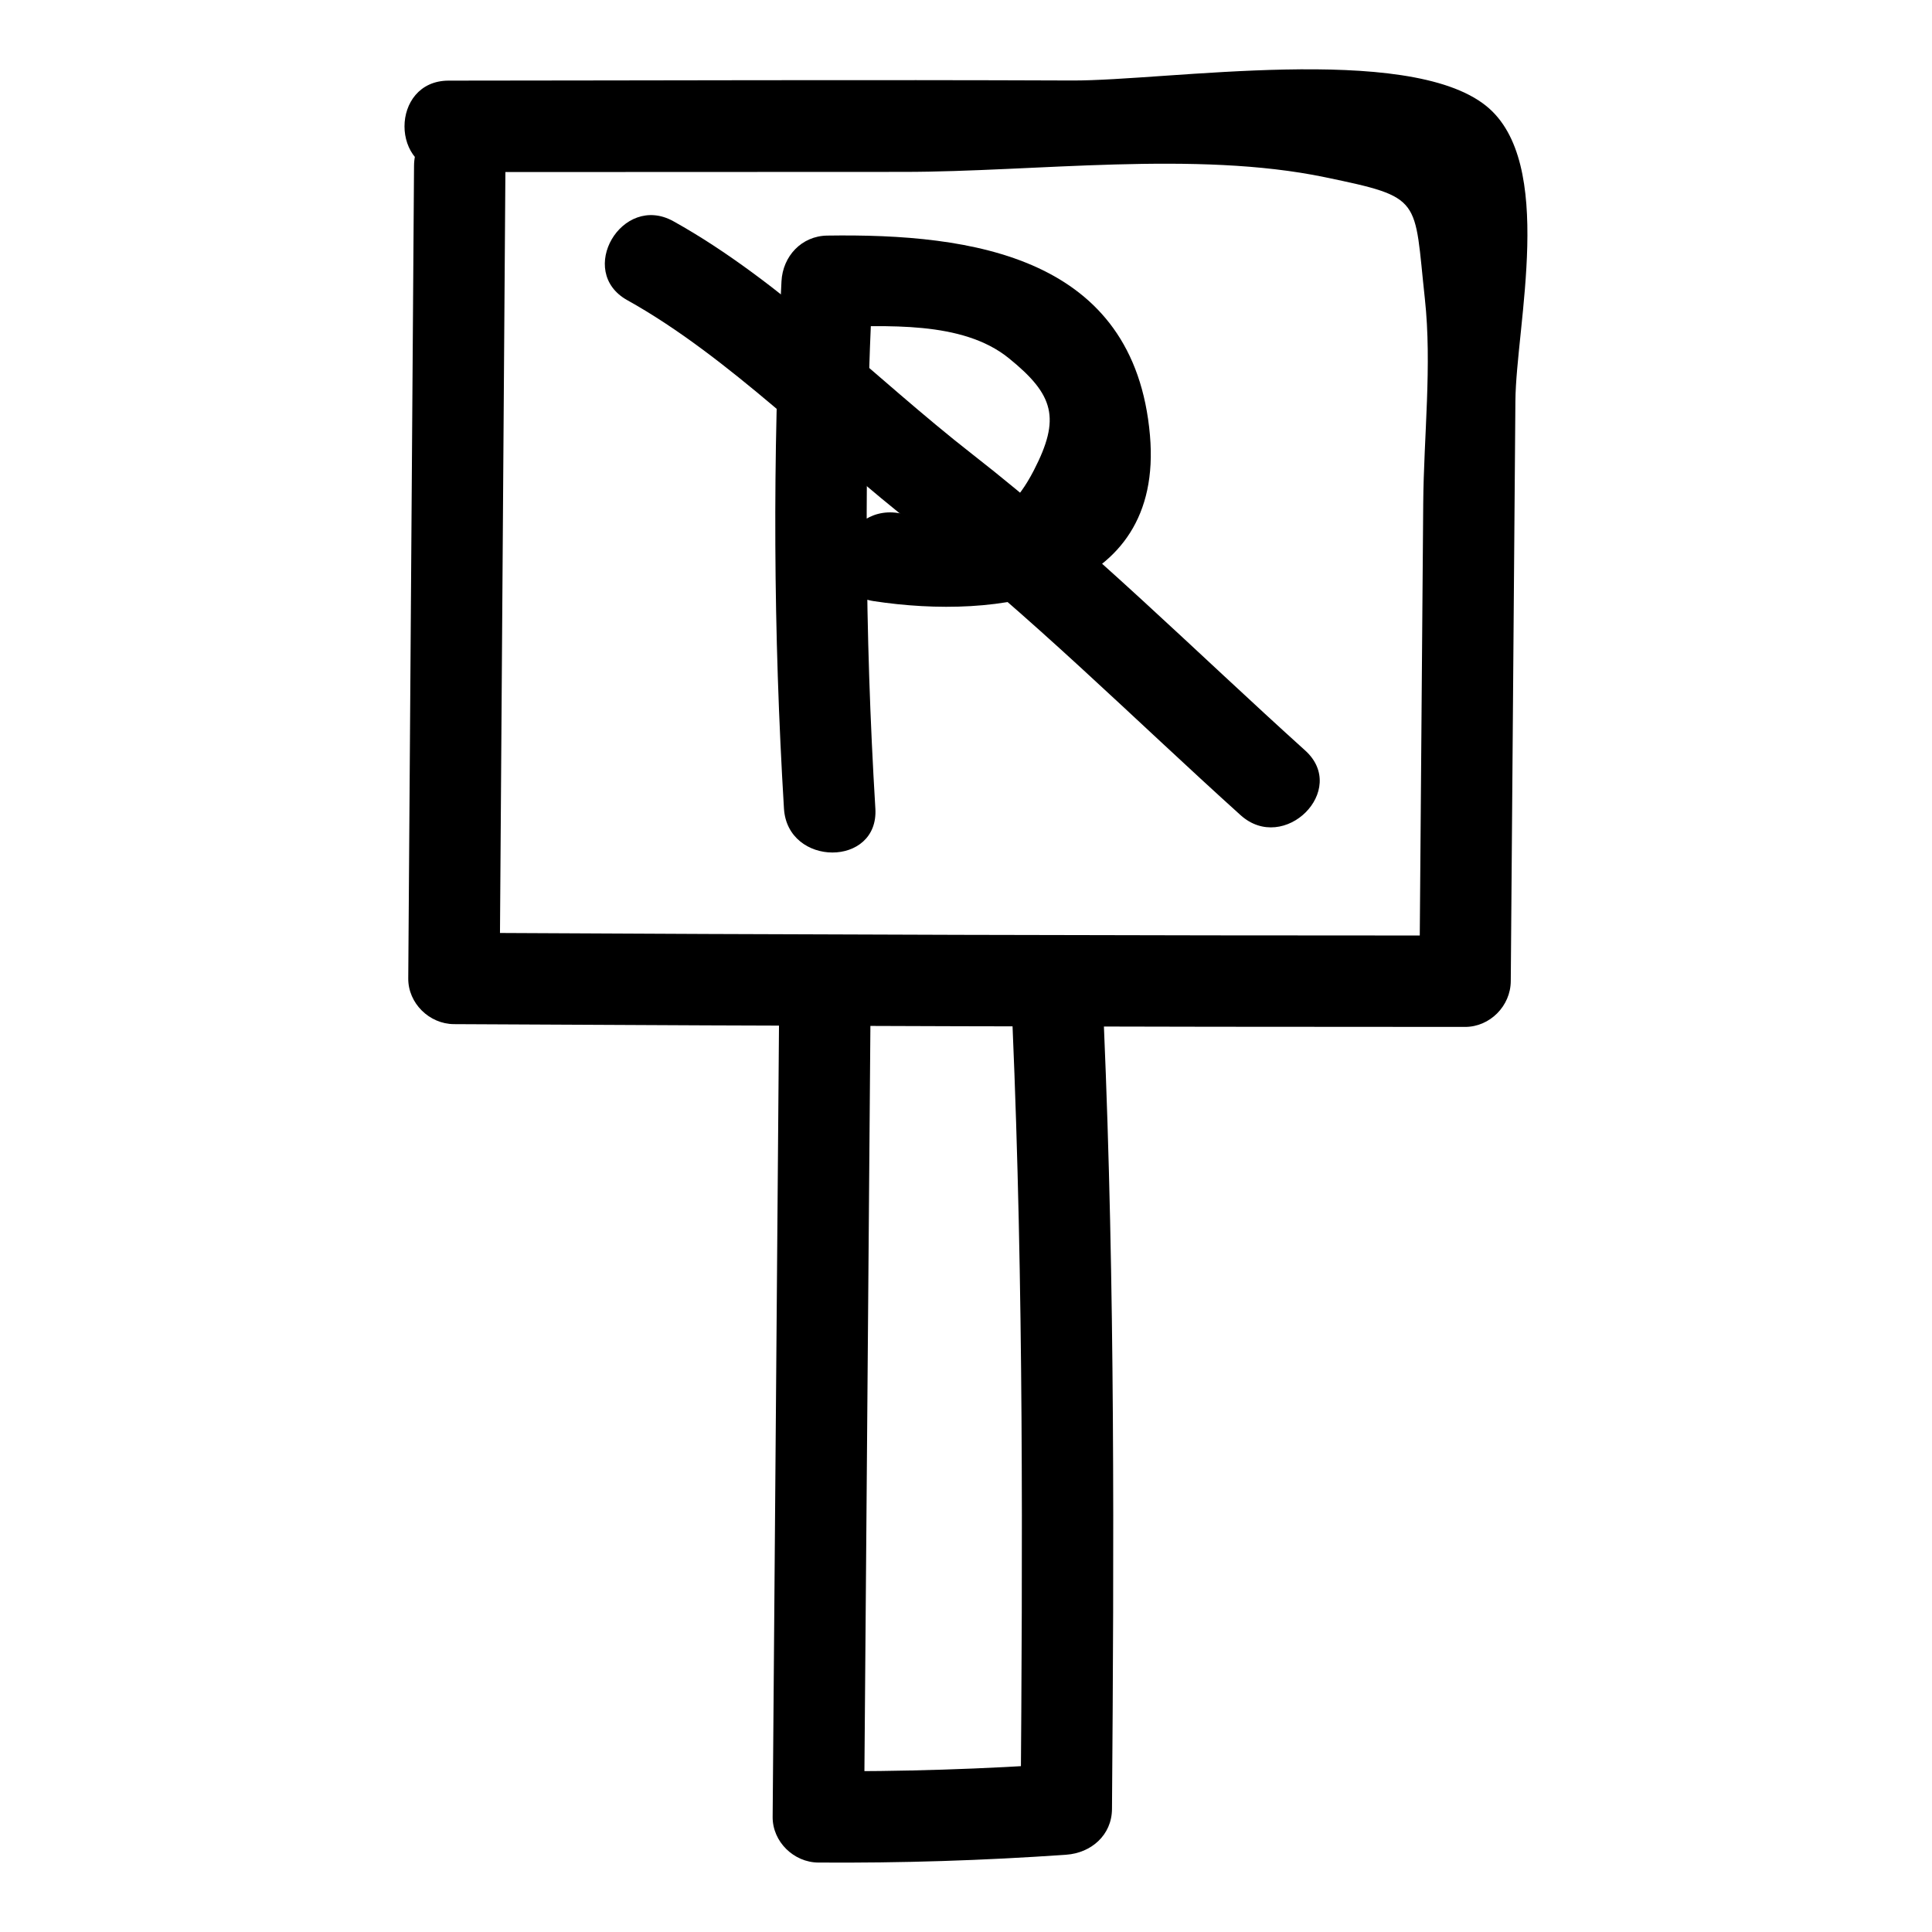 <?xml version="1.0" encoding="UTF-8"?>
<!-- Uploaded to: ICON Repo, www.iconrepo.com, Generator: ICON Repo Mixer Tools -->
<svg fill="#000000" width="800px" height="800px" version="1.1" viewBox="144 144 512 512" xmlns="http://www.w3.org/2000/svg">
 <g>
  <path d="m262.9 189.6c40.215-0.023 80.43-0.043 120.64-0.047 34.738-0.004 77.336-5.719 111.64 1.422 26.059 5.426 23.496 5.363 26.422 32.188 1.918 17.59-0.293 36.484-0.434 54.262-0.336 42.203-0.672 84.41-1.012 126.61 4.035-4.035 8.074-8.074 12.109-12.109-89.32 0.004-178.64-0.242-267.96-0.738 4.035 4.035 8.074 8.074 12.109 12.109 0.512-71.781 1.02-143.56 1.531-215.34 0.109-15.59-24.109-15.605-24.223 0-0.512 71.781-1.02 143.56-1.531 215.34-0.047 6.574 5.586 12.074 12.109 12.109 89.32 0.496 178.64 0.742 267.96 0.738 6.586 0 12.059-5.551 12.109-12.109 0.41-51.25 0.816-102.5 1.227-153.75 0.16-20.07 10.812-63.27-7.746-78.215-20.895-16.828-84.668-6.637-109.71-6.738-55.082-0.223-110.17 0.004-165.25 0.035-15.578 0.016-15.605 24.234 0.008 24.227z"/>
  <path d="m310.24 223.55c26.906 14.98 51.773 40.676 76.398 59.82 30.199 23.477 57.73 51.039 86.121 76.648 11.551 10.418 28.73-6.66 17.129-17.129-29.082-26.23-57.266-54.391-88.168-78.48-25.871-20.168-50.57-45.805-79.254-61.773-13.633-7.59-25.863 13.324-12.227 20.914z"/>
  <path d="m375.98 358.27c-2.828-46.59-3.047-93.113-0.656-139.73-4.035 4.035-8.074 8.074-12.109 12.109 15.57-0.234 35.723-1.742 48.086 8.242 12.09 9.762 13.785 15.973 6.684 29.742-8.664 16.805-17.445 14.148-36 11.316-15.25-2.332-21.824 21.004-6.438 23.355 32.566 4.977 76.973-0.664 73.203-43.938-4.121-47.367-46.91-53.52-85.539-52.934-6.797 0.102-11.77 5.477-12.109 12.109-2.391 46.613-2.172 93.137 0.656 139.73 0.938 15.484 25.168 15.59 24.223-0.004z"/>
  <path d="m412.32 415.6c2.957 69.25 2.691 138.52 2.156 207.81 4.035-4.035 8.074-8.074 12.109-12.109-21.938 1.539-43.719 2.227-65.711 2.078 4.035 4.035 8.074 8.074 12.109 12.109 0.566-70.754 1.137-141.51 1.703-212.26 0.125-15.59-24.098-15.605-24.223 0-0.566 70.754-1.137 141.51-1.703 212.26-0.055 6.578 5.594 12.066 12.109 12.109 21.992 0.148 43.773-0.539 65.711-2.078 6.57-0.461 12.059-5.176 12.109-12.109 0.535-69.297 0.805-138.56-2.156-207.81-0.656-15.527-24.883-15.613-24.215 0z"/>
 </g>
</svg>